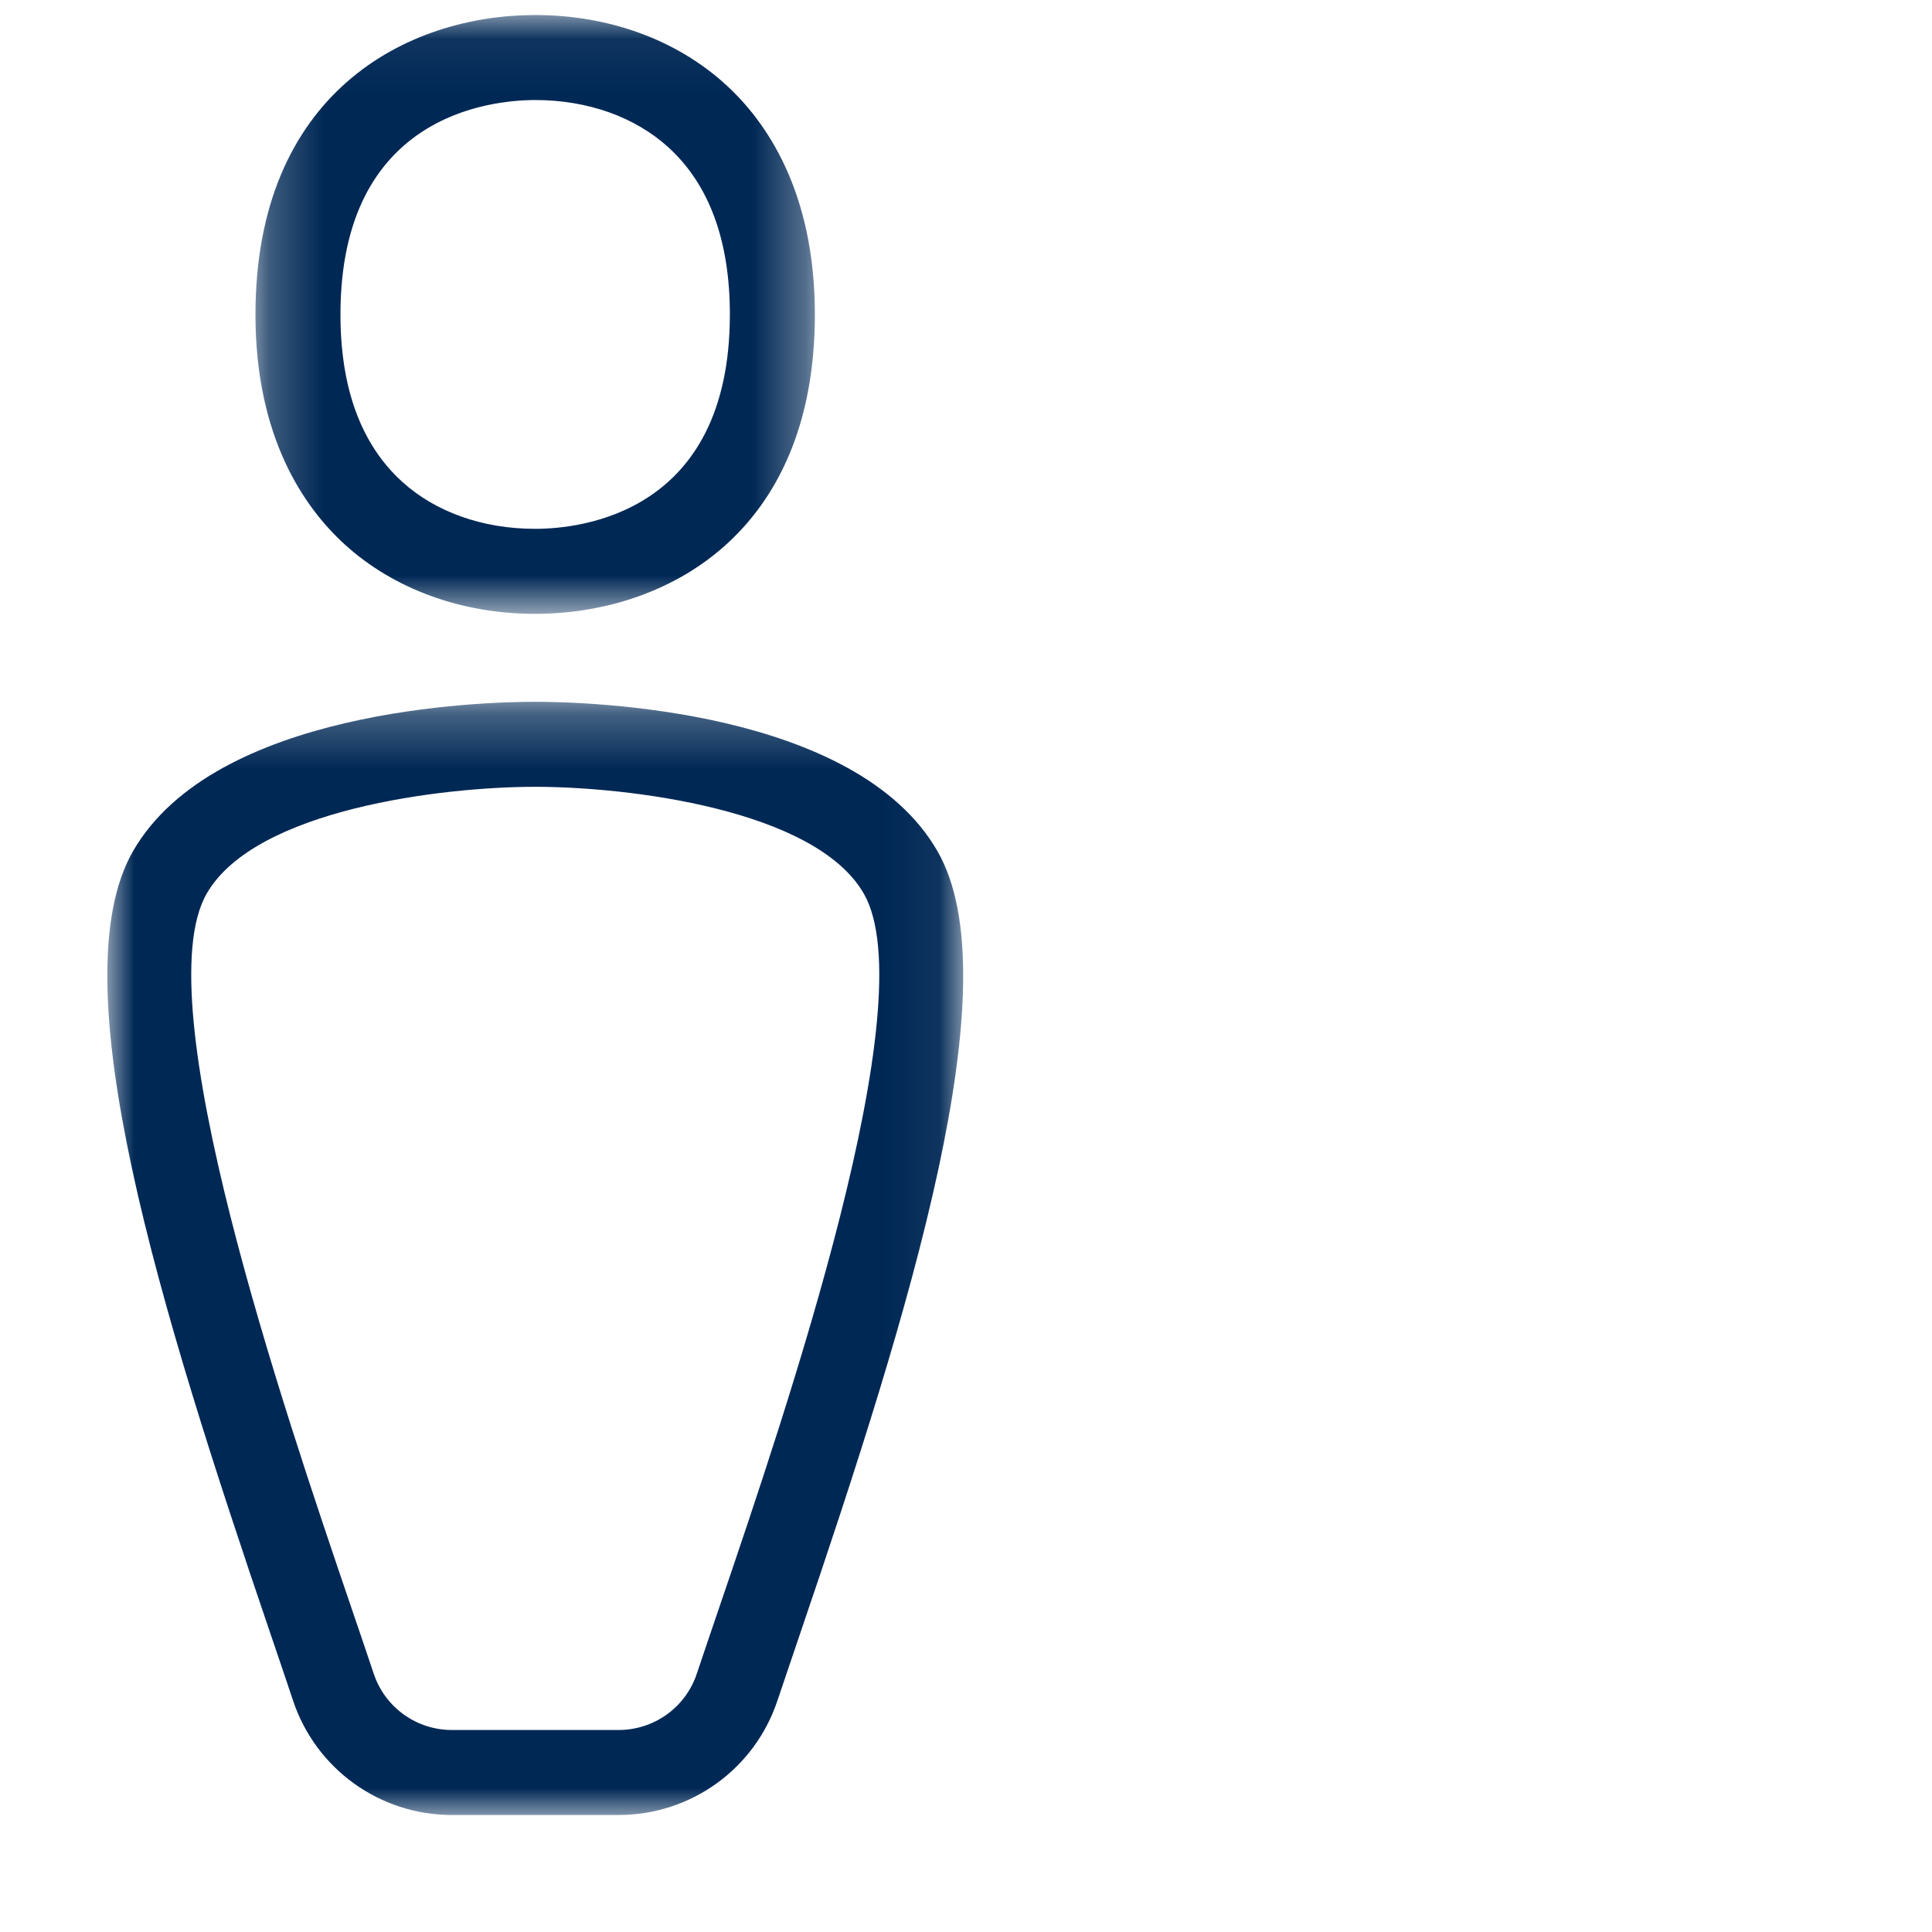 <?xml version="1.0" encoding="UTF-8"?>
<svg width="36px" height="36px" viewBox="0 0 36 36" version="1.1" xmlns="http://www.w3.org/2000/svg" xmlns:xlink="http://www.w3.org/1999/xlink">
    <!-- Generator: sketchtool 62 (101010) - https://sketch.com -->
    <title>1AE3D611-0F9A-41DF-B6B2-9D7850DC014F</title>
    <desc>Created with sketchtool.</desc>
    <defs>
        <polygon id="path-1" points="0.24 0.06 10.664 0.06 10.664 11.218 0.24 11.218"></polygon>
        <polygon id="path-3" points="0 0.257 15.947 0.257 15.947 21 0 21"></polygon>
    </defs>
    <g id="Asset-Artboard-Page" stroke="none" stroke-width="1" fill="none" fill-rule="evenodd">
        <g id="ic_patients">
            <g id="Group-7">
                <g id="Group-3" transform="translate(4.52, 0.22)">
                    <mask id="mask-2" fill="white">
                        <use xlink:href="#path-1"></use>
                    </mask>
                    <g id="Clip-2"></g>
                    <path d="M5.452,9.634 L5.452,10.426 L5.452,9.634 C6.303,9.634 9.08,9.346 9.08,5.639 C9.08,4.264 8.694,3.216 7.933,2.524 C7.309,1.957 6.428,1.644 5.453,1.644 C4.602,1.645 1.824,1.933 1.824,5.64 C1.824,7.014 2.21,8.062 2.971,8.754 C3.595,9.322 4.476,9.634 5.451,9.634 L5.452,9.634 Z M5.451,11.218 C4.081,11.218 2.821,10.759 1.905,9.926 C1.146,9.235 0.24,7.931 0.24,5.64 C0.241,1.522 3.048,0.061 5.453,0.06 C6.823,0.06 8.083,0.519 8.999,1.353 C9.759,2.043 10.664,3.348 10.664,5.639 C10.664,9.757 7.856,11.218 5.452,11.218 L5.451,11.218 Z" id="Fill-1" fill="#002855" mask="url(#mask-2)"></path>
                </g>
                <g id="Group-6" transform="translate(2, 12.82)">
                    <mask id="mask-4" fill="white">
                        <use xlink:href="#path-3"></use>
                    </mask>
                    <g id="Clip-5"></g>
                    <path d="M7.973,1.841 C6.251,1.841 2.758,2.257 1.852,3.83 C0.699,5.834 3.288,13.438 4.532,17.093 C4.69,17.554 4.835,17.982 4.964,18.367 C5.173,18.995 5.759,19.416 6.421,19.416 L9.526,19.416 C10.188,19.416 10.775,18.995 10.984,18.367 C11.112,17.983 11.258,17.556 11.415,17.095 C12.659,13.44 15.249,5.834 14.095,3.83 C13.19,2.257 9.694,1.841 7.973,1.841 M9.526,21 L6.421,21 C5.076,21 3.887,20.144 3.461,18.869 C3.334,18.487 3.189,18.062 3.033,17.603 C0.976,11.563 -0.915,5.463 0.479,3.04 C2.004,0.391 6.988,0.257 7.971,0.257 C8.957,0.257 13.944,0.391 15.468,3.04 C16.863,5.463 14.971,11.564 12.914,17.605 C12.758,18.063 12.614,18.487 12.486,18.869 C12.061,20.144 10.871,21 9.526,21" id="Fill-4" fill="#002855" mask="url(#mask-4)"></path>
                </g>
                <rect id="Rectangle" x="0" y="0" width="36" height="36"></rect>
            </g>
        </g>
    </g>
</svg>